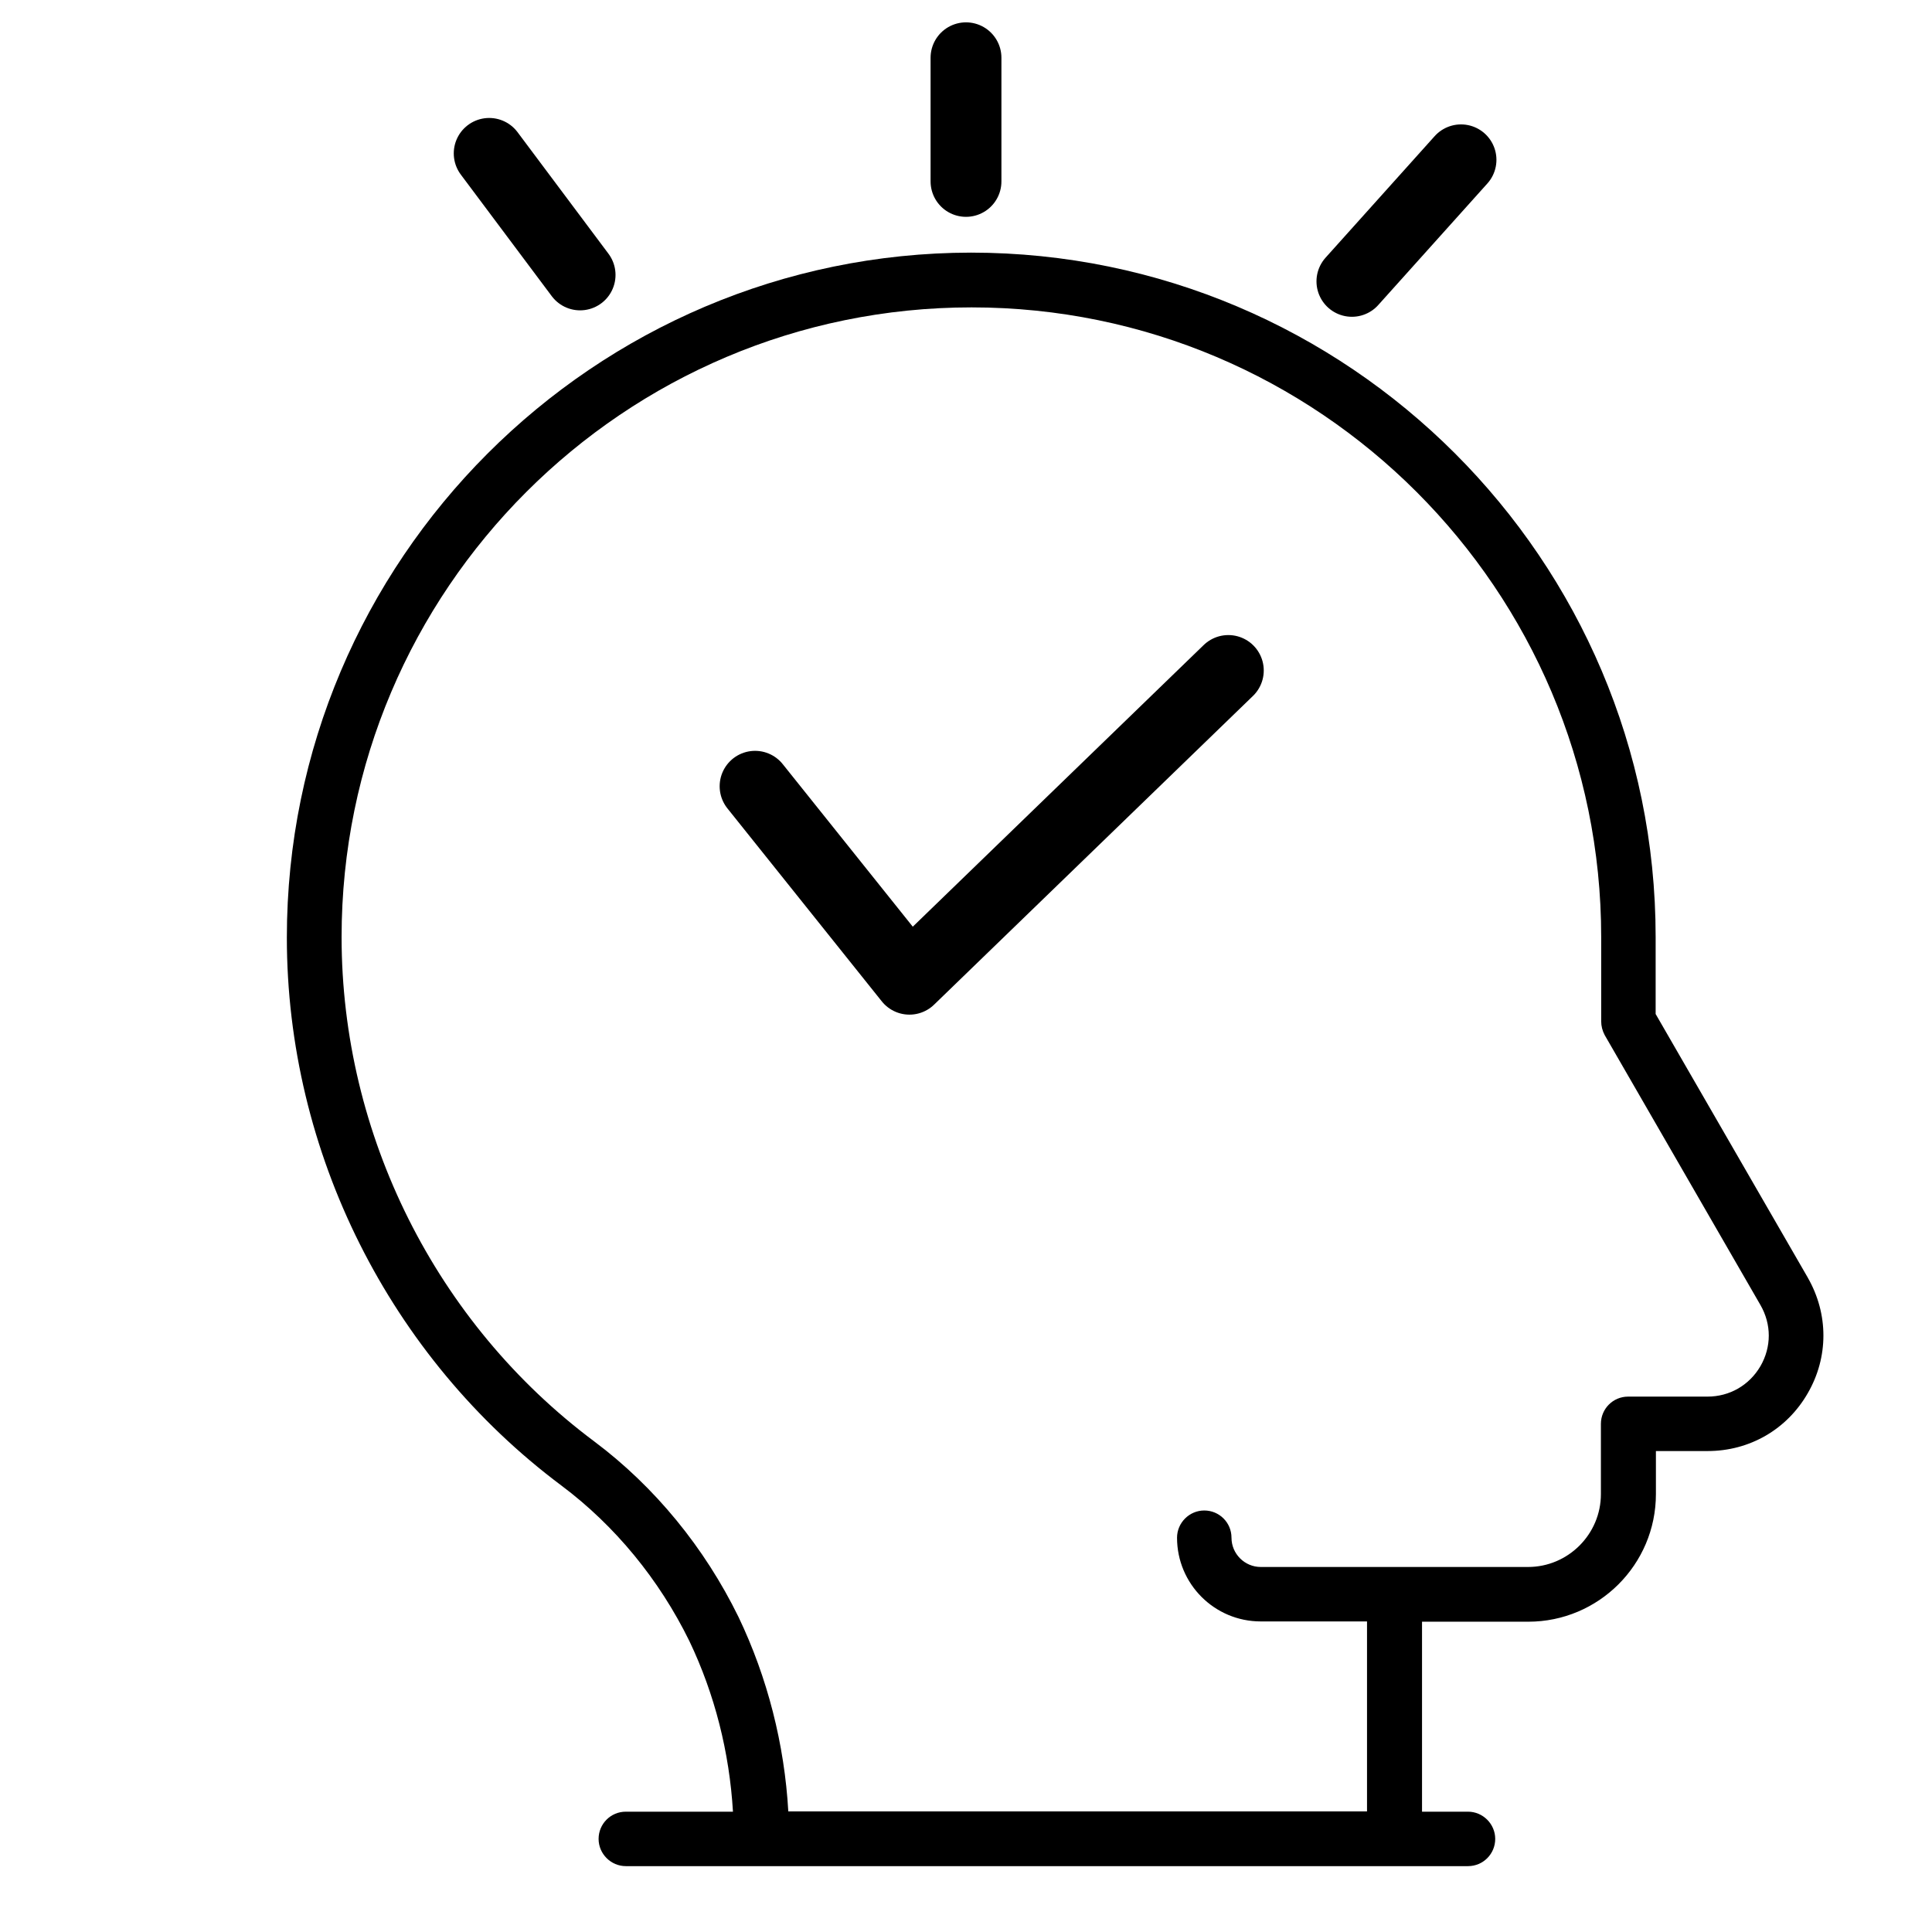 <?xml version="1.0" encoding="UTF-8"?>
<svg id="Layer_1" xmlns="http://www.w3.org/2000/svg" version="1.1" viewBox="0 0 1200 1200">
  <!-- Generator: Adobe Illustrator 29.8.1, SVG Export Plug-In . SVG Version: 2.1.1 Build 2)  -->
  <defs>
    <style>
      .st0 {
        fill: none;
        stroke: #000;
        stroke-linecap: round;
        stroke-linejoin: round;
        stroke-width: 44px;
      }
    </style>
  </defs>
  <path d="M1122.9,793.64l-94.55-163.82v-47.82c0-234.36-190.73-425.09-425.27-425.09-234.18.18-424.91,190.9-424.91,425.45,0,133.27,63.82,260.55,170.55,340.36,33.27,24.91,60.73,58.36,79.45,96.55,15.82,33.09,24.91,69.27,27.09,106h-66.55c-9.45,0-16.91,7.64-16.91,16.91s7.64,16.91,16.91,16.91h523.09c9.45,0,16.91-7.64,16.91-16.91s-7.64-16.91-16.91-16.91h-28.55v-118h66c43.64,0,79.27-35.45,79.27-79.27v-26.73h32.18c26,0,49.27-13.45,62.18-36,12.9-22.36,12.9-49.09,0-71.64h.02ZM1093.44,848.55c-6.91,11.82-19.09,18.91-32.91,18.91h-49.27c-9.45,0-16.91,7.64-16.91,16.91v43.64c0,24.91-20.36,45.27-45.27,45.27h-166c-10,0-18.18-8.18-18.18-18.18,0-9.45-7.64-16.91-16.91-16.91s-16.91,7.64-16.91,16.91c0,28.73,23.27,52,52,52h66v118h-359.45c-2.36-41.64-12.91-83.09-30.91-120.73-21.09-43.09-52-80.91-89.64-109.09-98.36-73.45-156.91-190.55-156.91-313.27,0-215.64,175.45-391.09,391.27-391.09s391.09,175.45,391.09,391.09v52.36c0,2.91.73,5.82,2.18,8.55l96.73,167.64c6.91,12,6.91,26,0,38h0Z"/>
  <polyline class="st0" points="468.99 488.36 564.87 608.21 762.94 416.45"/>
  <line class="st0" x1="360.31" y1="170.76" x2="303.84" y2="95.27"/>
  <path class="st0" d="M600,112.68"/>
  <line class="st0" x1="600" y1="35.88" x2="600" y2="112.68"/>
  <line class="st0" x1="839.69" y1="174.76" x2="907.46" y2="99.27"/>
</svg>